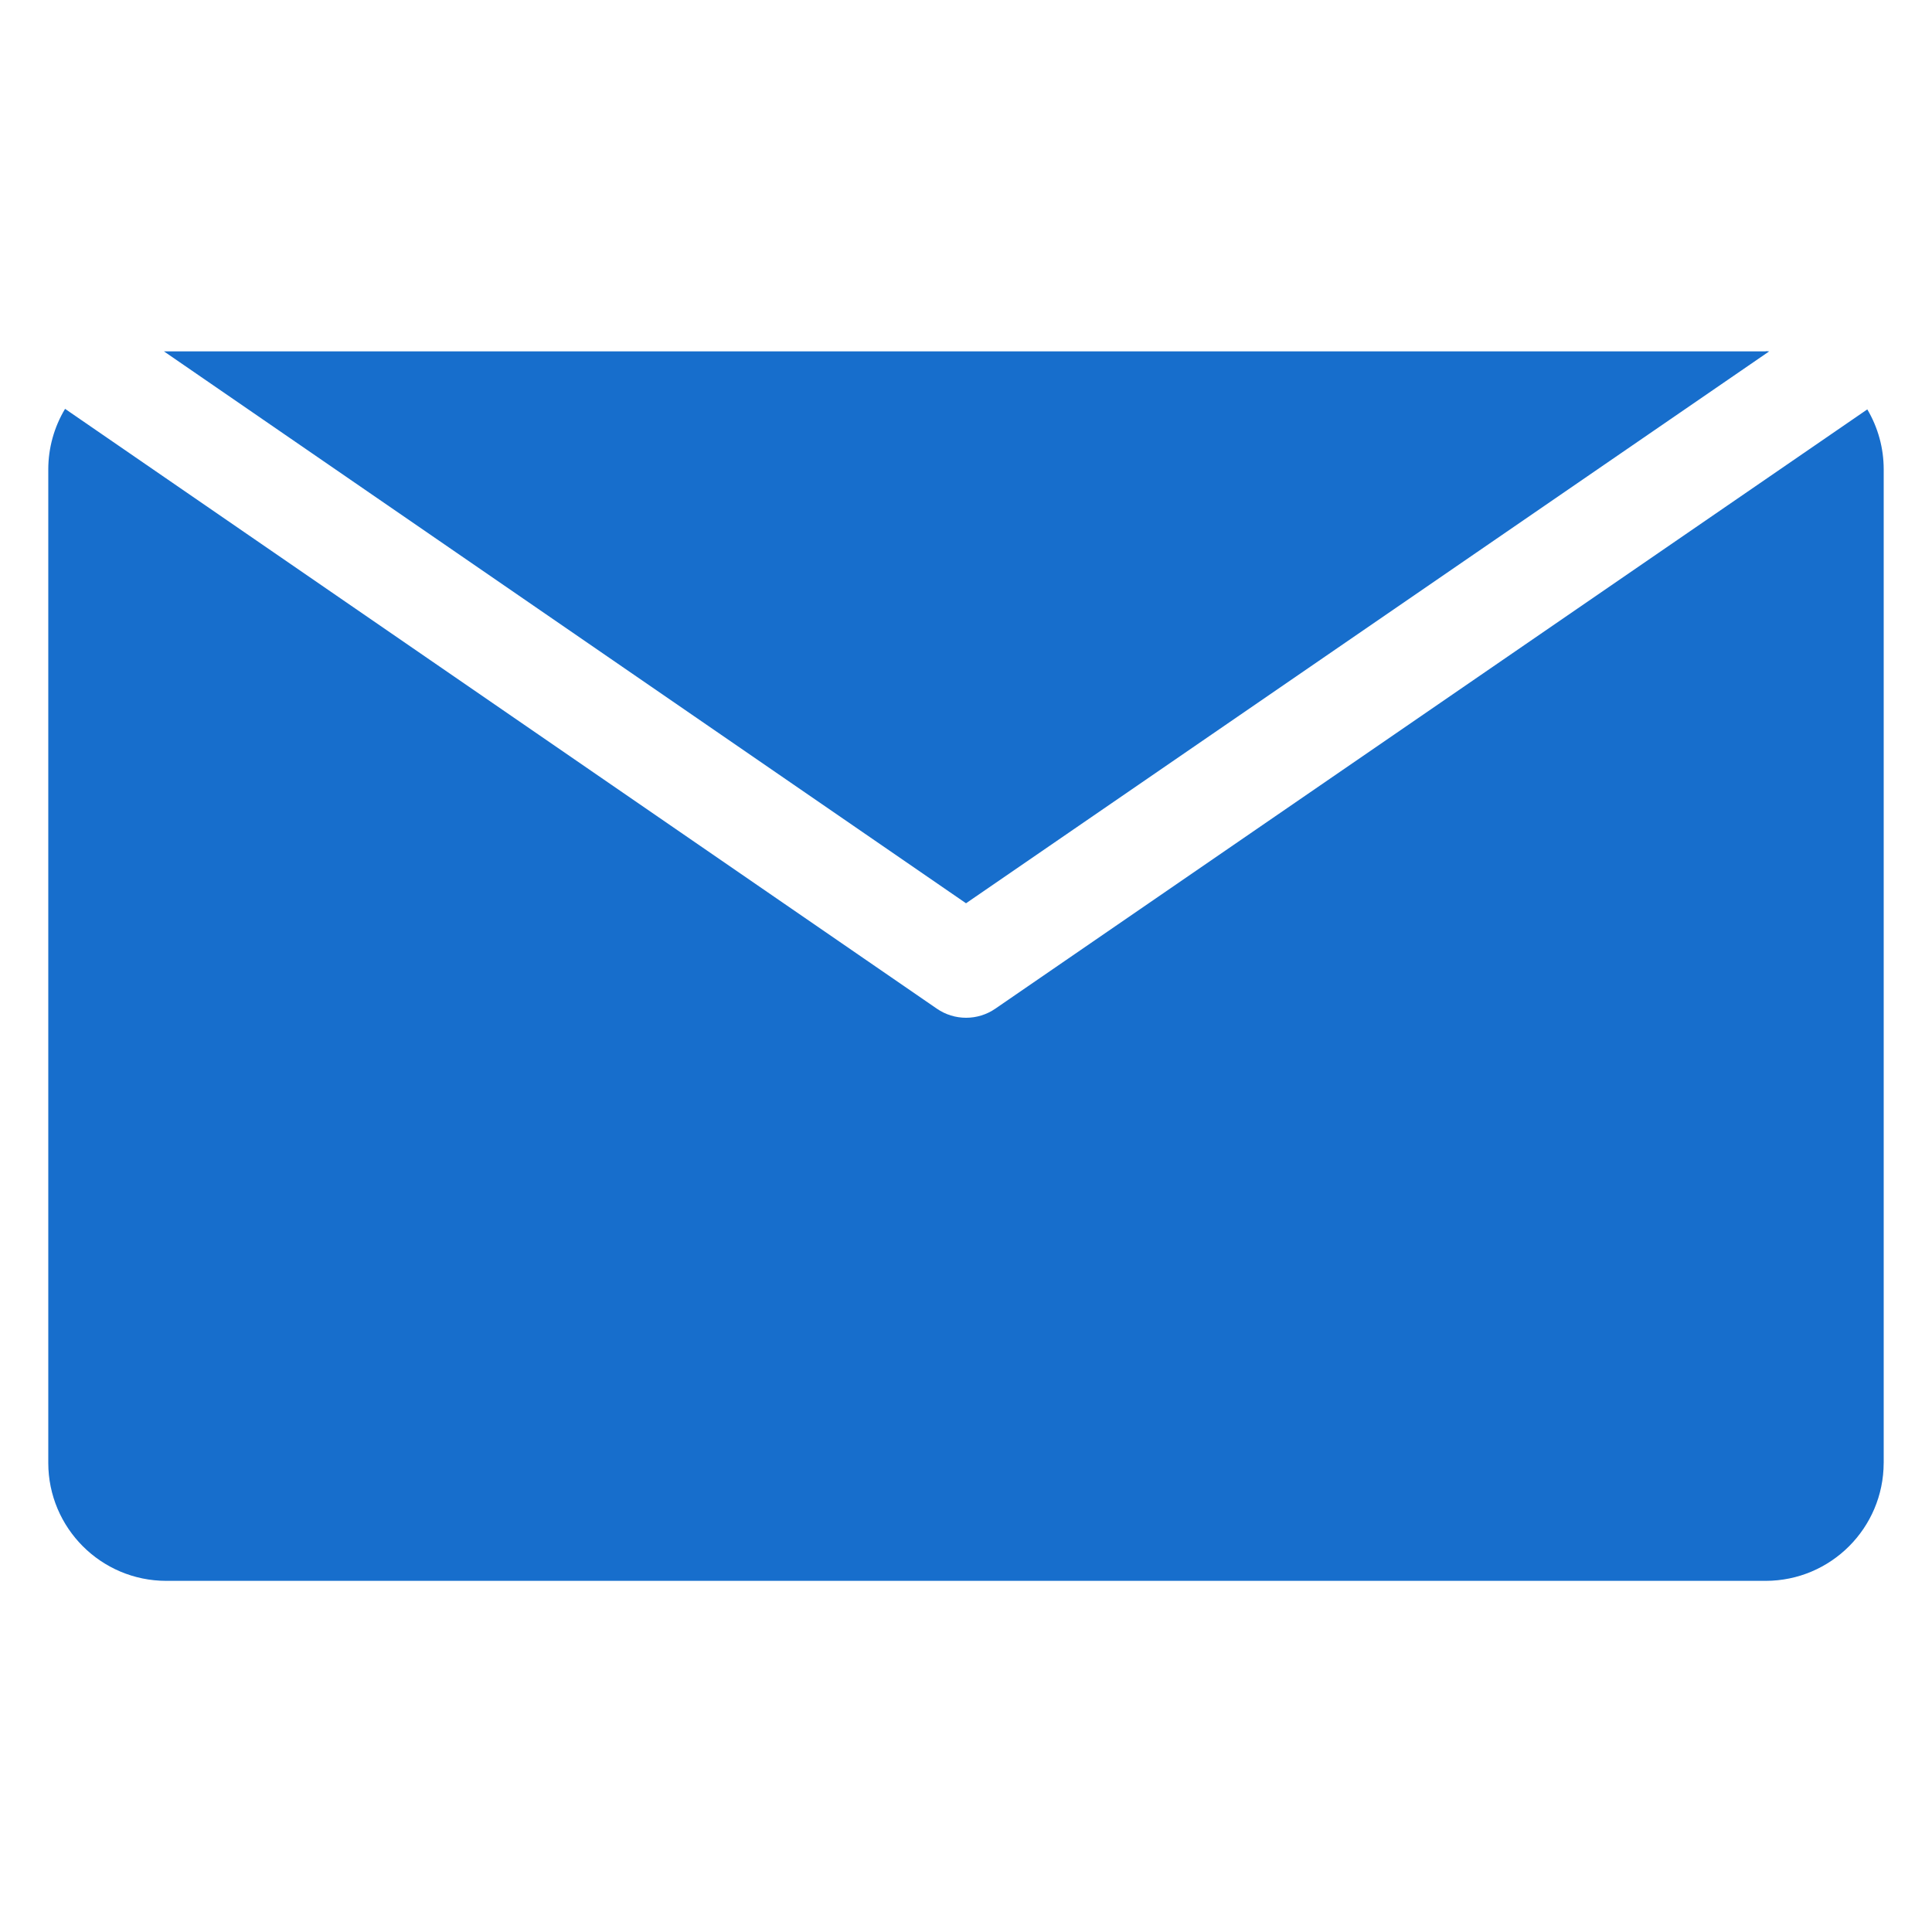 <svg id="Layer_1" enable-background="new 0 0 100 100" viewBox="0 0 100 100" xmlns="http://www.w3.org/2000/svg"><path clip-rule="evenodd" d="m91.395 18.176c.061 0 .117.009.177.012l-41.571 28.565-41.517-28.567h.123 82.788zm6.105 57.551v-51.444c-.001-1.088-.294-2.156-.849-3.093l-45.13 31.017c-.913.63-2.12.63-3.033 0l-45.12-31.045c-.566.942-.866 2.02-.869 3.12v51.44c.004 3.369 2.735 6.1 6.105 6.103h82.788c3.369-.004 6.1-2.733 6.107-6.103z" fill="#176ecc" fill-rule="evenodd"/></svg>